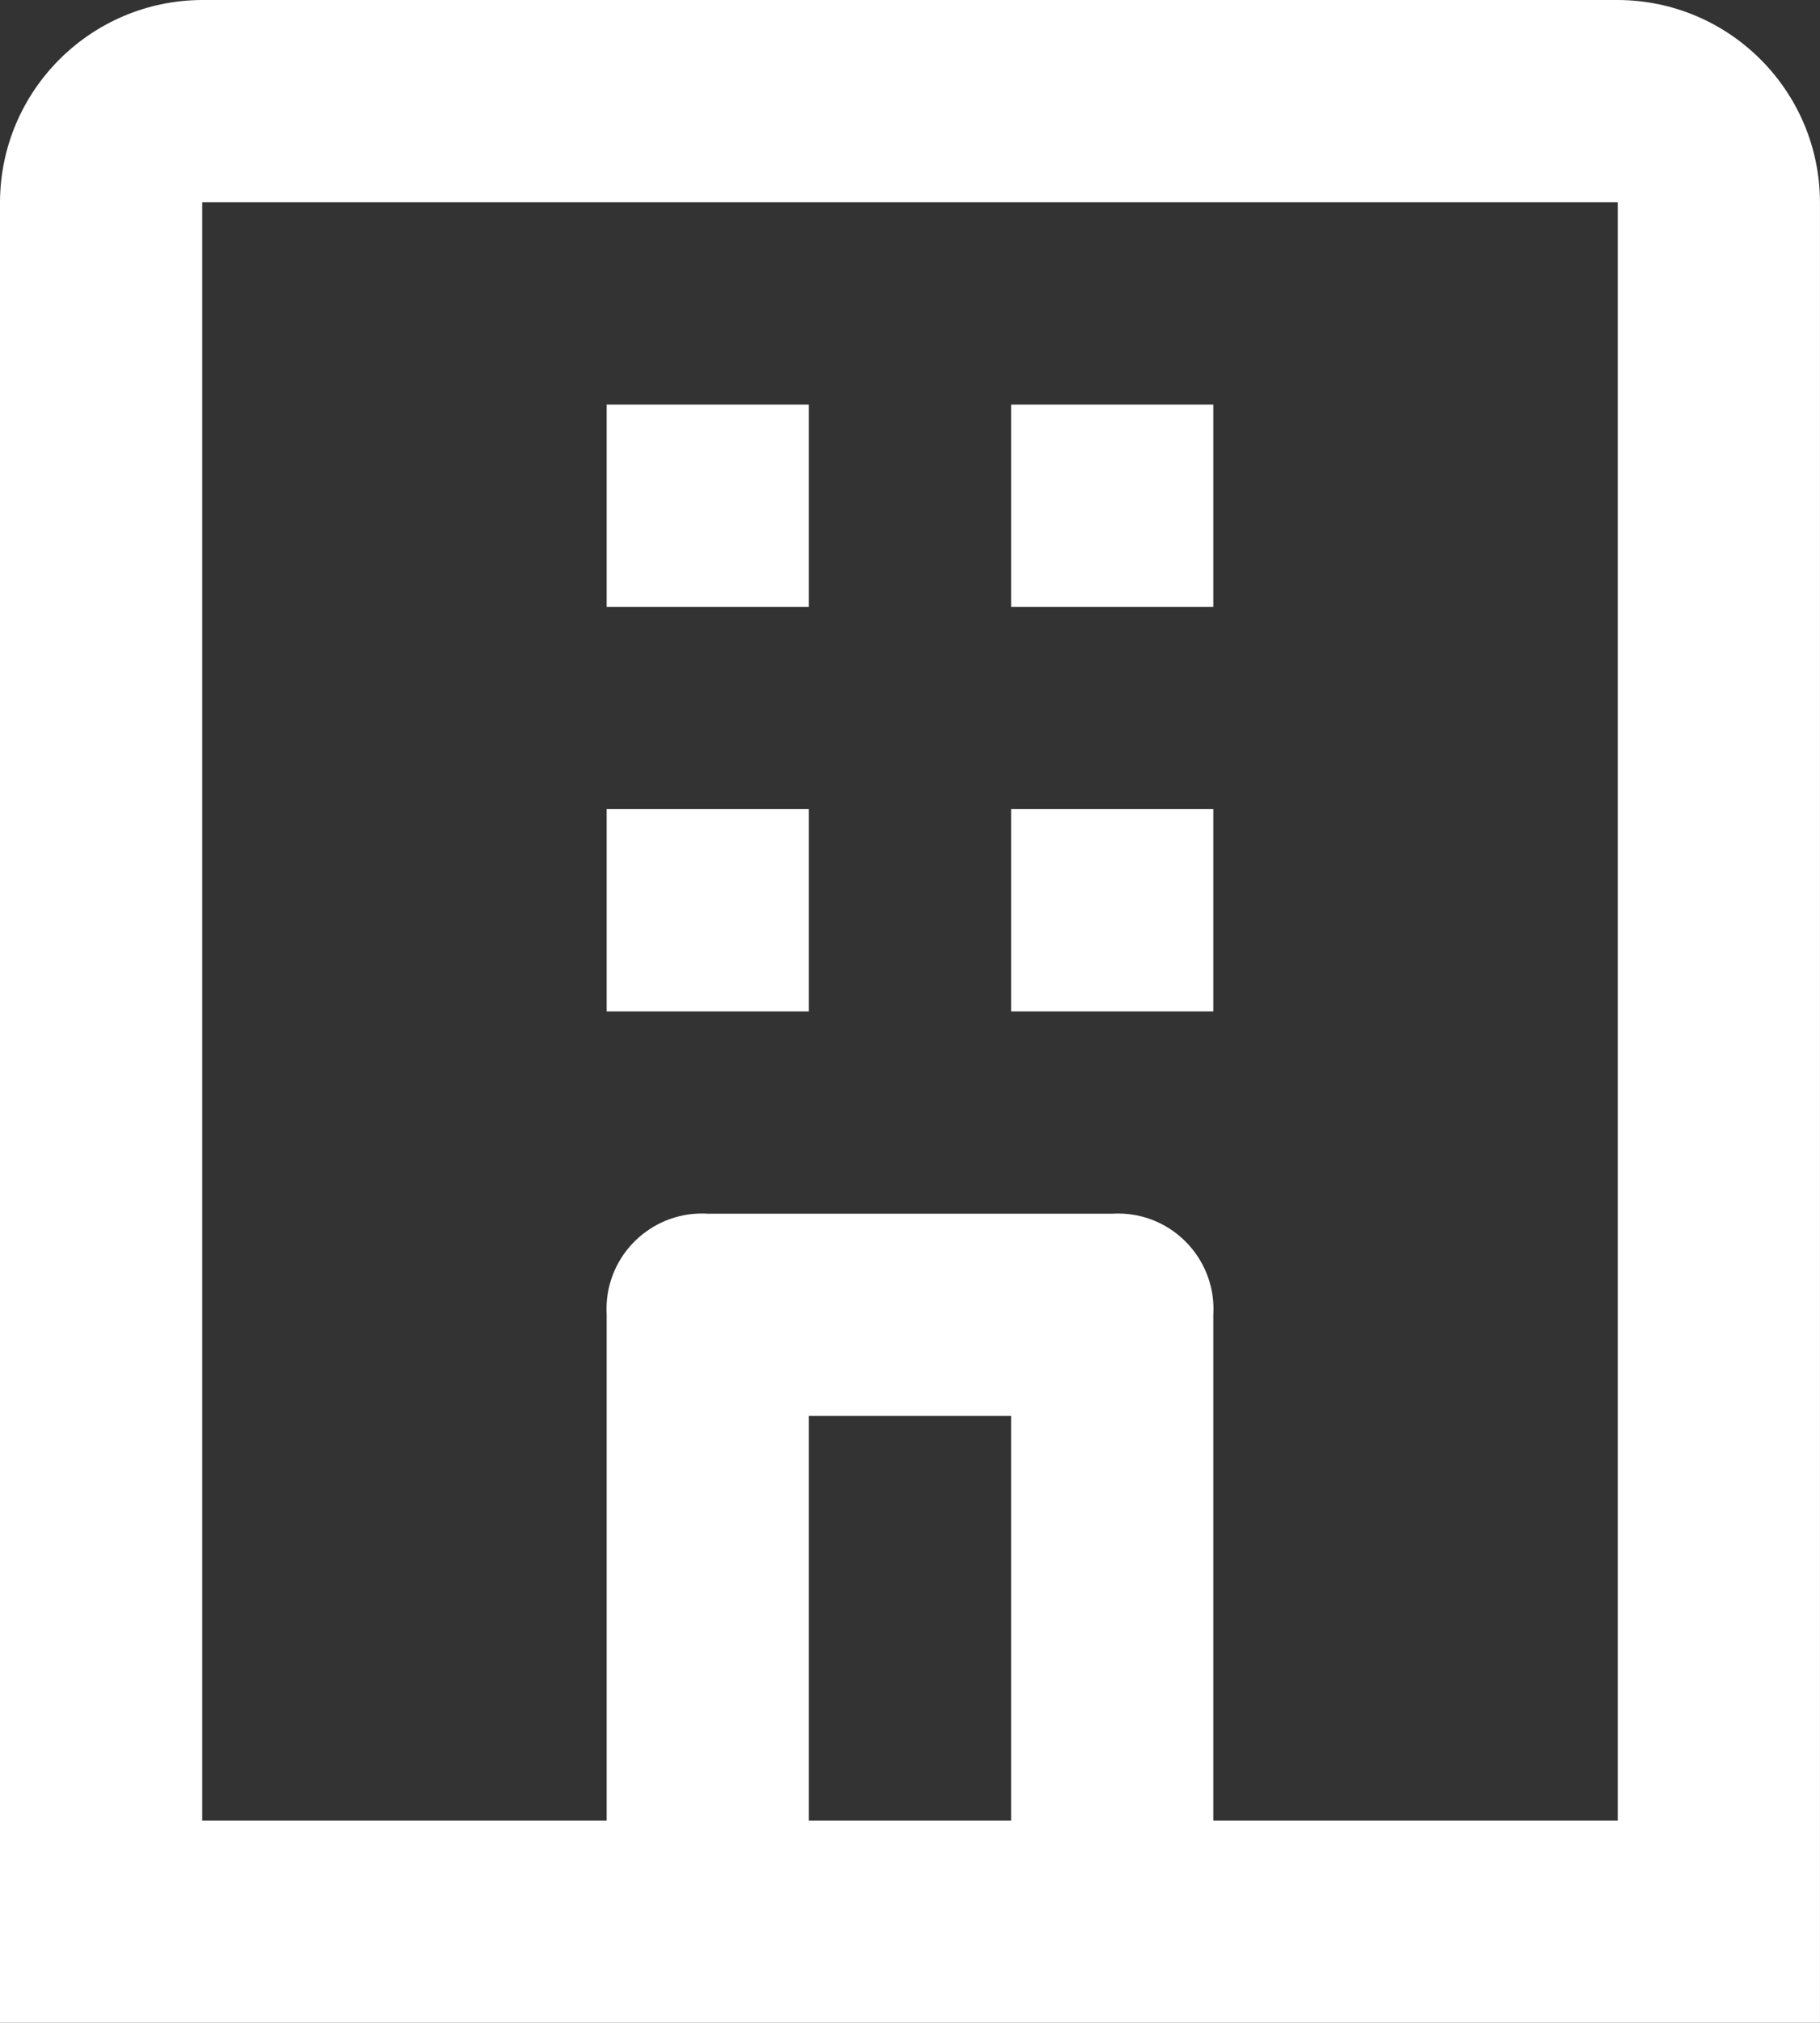 <?xml version="1.0" encoding="UTF-8"?>
<svg id="Layer_2" data-name="Layer 2" xmlns="http://www.w3.org/2000/svg" viewBox="0 0 720.01 800.01">
  <rect x="0" y="0" width="720.01" height="800.01" fill="#333333" stroke="none"/>
  <defs>
    <style>
      .cls-1 {
        fill: #fff;
        stroke: #fff;
        stroke-miterlimit: 133.33;
        stroke-width: 0px;
      }
    </style>
  </defs>
  <g id="company-small-24px">
    <path id="company-small-24px-2" class="cls-1" d="M640,0H80C35.88.14.14,35.88,0,80v720h720V80C719.87,35.88,684.13.14,640,0ZM320,720v-160h80v160h-80ZM640,720h-160v-200c1.25-20.84-14.63-38.75-35.46-40-1.51-.09-3.03-.09-4.54,0h-160c-20.84-1.25-38.75,14.63-40,35.46-.09,1.51-.09,3.03,0,4.54v200H80V80h560v640ZM320,240h-80v-80h80v80ZM480,240h-80v-80h80v80ZM320,400h-80v-80h80v80ZM480,400h-80v-80h80v80Z"/>
  </g>
</svg>